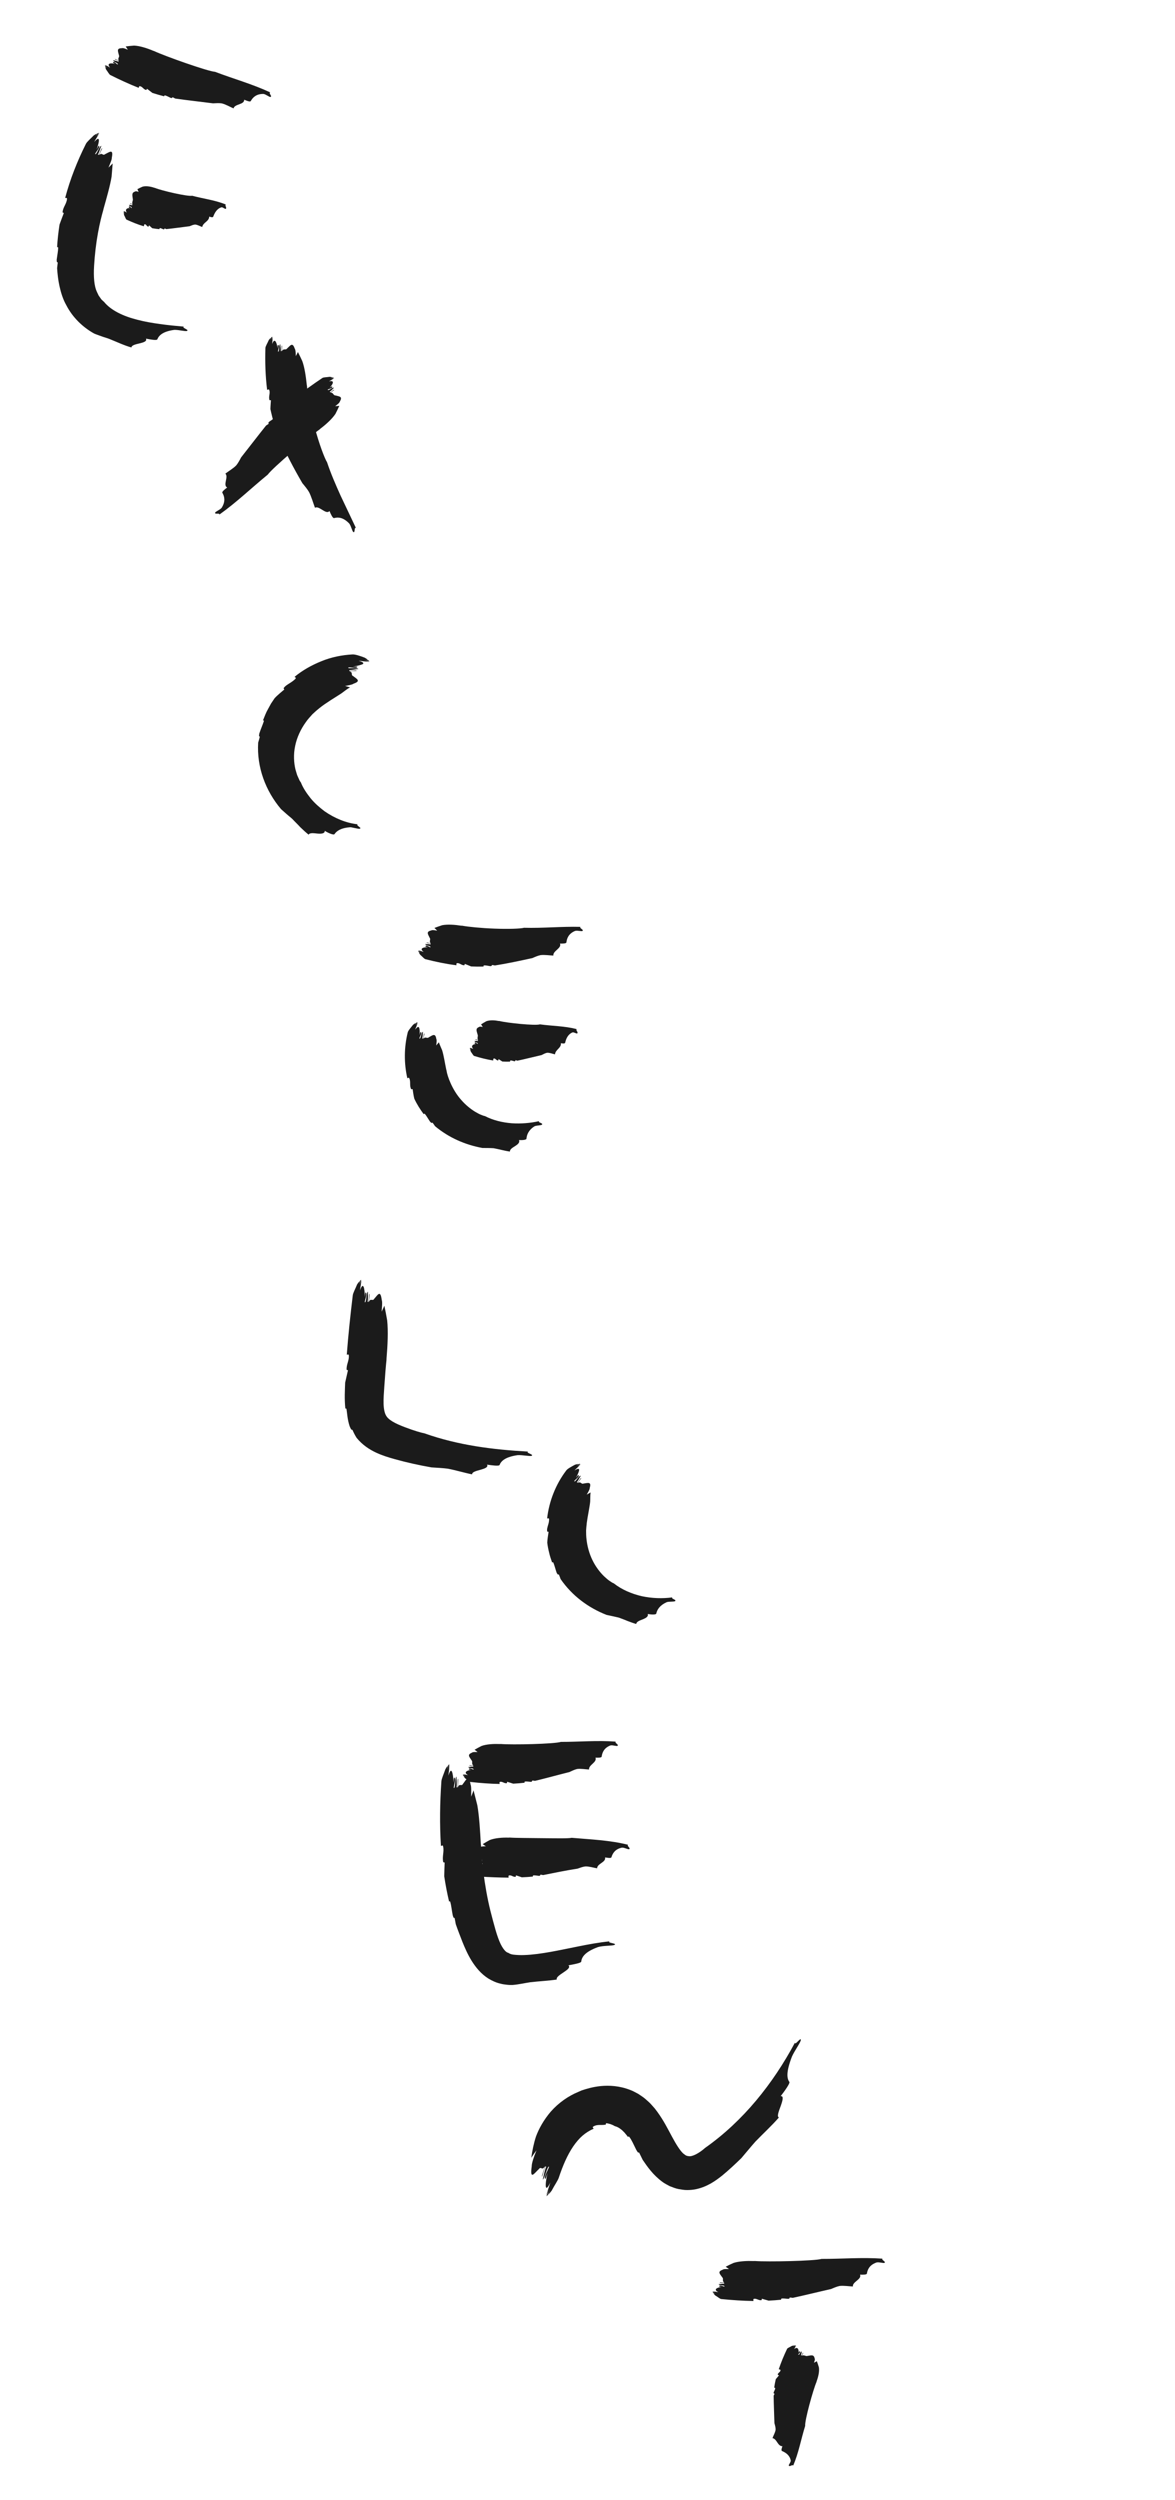 <?xml version="1.0" encoding="UTF-8"?><svg id="_レイヤー_2" xmlns="http://www.w3.org/2000/svg" viewBox="0 0 285 606"><defs><style>.cls-1 {
        fill: none;
      }

      .cls-2 {
        fill: #1b1b1b;
      }</style></defs><g id="de"><g><rect class="cls-1" y="0" width="285" height="606"/><path class="cls-2" d="M33.64,21.33c.08-.19.02-.42.25-.44.68.05.93.87,1.61.92.05-.1.11-.19.16-.29.43.31.85.67,1.3,1,.95.31,1.9.58,2.86.83.02-.12.05-.23.15-.23.41.06.9.37,1.44.61.09.01.18.03.26.04.09-.04.14-.14.18-.21.24.1.45.22.65.33,2.92.42,5.93.74,9.16,1.16.73-.04,1.47-.09,2.12.01.94.22,2.01.85,2.87,1.22.27-1.13,2.6-.85,2.59-2.11.57.24,1.43.61,1.59.32.48-.86,1.33-1.75,3.08-1.72.65.1,1.44.83,1.72.73.45-.17-.54-.94-.09-1.11-4.37-2.03-8.85-3.26-13.37-4.98-1.72-.1-12.19-3.81-14.78-5.03-.08-.03-.17-.05-.25-.08-1.43-.61-3.23-1.19-4.62-1.25-.66.04-1.35.13-2.04.21.2.28.38.55.53.8-.57-.24-1.15-.49-1.44-.38-1.41,0-.92.8-.72,1.71.22.45-.43.77-.01,1.3-.38-.16-.57-.24-.96-.41-.16.29,1.25.29.8.69-.33-.26-.82-.23-1.2-.39-.02.47,1.28.66,1.07,1.05-.25.02-.88-.97-1.15-.49-.05.1.33.26.52.34-1.25-.29-2.09-.06-1.21.91-.37-.16-.83-.58-1.25-.66,0,0,0,0,0,0,.19.09.5.33.68.4-.22-.09-.45-.19-.67-.28,0,.08.02.17.04.26.15.13.3.24.47.32-.15-.06-.3-.13-.45-.19.05.21.12.42.21.62.41.53.75,1.21,1.03,1.33,2.26,1.13,4.55,2.19,6.89,3.11Z"/><path class="cls-2" d="M15.81,47.97c.19.06.45-.13.44.27-.11,1.22-1.01,2.01-1.07,3.25l.3.16c-.34.89-.7,1.81-1.04,2.78-.28,1.83-.49,3.66-.59,5.49.12-.03.24-.04.26.14-.01.76-.22,1.79-.36,2.88,0,.16.01.33.02.49.06.13.17.17.24.2-.05.5-.11.95-.16,1.37.09,1.41.25,2.9.59,4.43.34,1.52.83,3.14,1.65,4.57,1.51,2.94,3.98,5.33,6.75,6.86.63.27,1.27.47,1.88.7.61.23,1.23.37,1.79.6,1.66.66,3.71,1.63,5.37,2.07.07-1.12,4.1-.82,3.53-2.14,1.04.21,2.63.5,2.75.17.38-.94,1.32-1.91,4.09-2.29,1.07-.05,2.72.43,3.11.25.61-.29-1.37-.75-.76-1.04-1.99-.17-3.93-.37-5.8-.63-1.88-.26-3.71-.57-5.42-1.02-3.45-.85-6.49-2.3-8.16-4.37-.09-.07-.21-.17-.35-.31-.15-.13-.32-.29-.45-.51-.15-.21-.32-.45-.5-.71-.13-.29-.28-.61-.45-.95-.6-1.31-.82-3.49-.65-6.2.16-2.75.5-5.59.94-7.99.43-2.41.95-4.39,1.28-5.53l.1-.42c.7-2.5,1.57-5.51,1.93-7.72.08-1.03.17-2.12.26-3.2-.37.37-.7.72-1.02,1.01.4-.98.85-1.94.81-2.4.46-2.27-.58-1.35-1.66-.84-.56.46-.71-.56-1.43.24.3-.67.45-1.01.77-1.67-.28-.21-.75,2.14-1.04,1.47.38-.61.52-1.41.84-2.08-.52.05-1.18,2.28-1.53,2.01.05-.42,1.36-1.68.93-2.03-.09-.07-.41.6-.57.94.77-2.16.87-3.54-.57-1.86.31-.67.98-1.5,1.24-2.24h-.01c-.18.34-.57.9-.73,1.22l.6-1.19c-.1.03-.2.07-.3.11-.2.27-.39.55-.55.86l.4-.79c-.25.12-.52.28-.78.46-.78.8-1.65,1.53-1.9,2.05-2.09,4.17-3.83,8.57-5.03,13.1Z"/><path class="cls-2" d="M34.9,54.84c.05-.19.03-.41.17-.47.42-.08.55.65.97.56.04-.1.07-.21.11-.31.25.21.51.47.77.7.58.11,1.16.18,1.75.23.02-.12.04-.23.1-.25.26-.02.55.18.88.3.05,0,.11-.01.16-.01.06-.06.1-.17.12-.23.15.05.27.12.39.18,1.81-.18,3.67-.46,5.67-.7.46-.19.92-.38,1.32-.41.58.03,1.22.42,1.74.6.22-1.14,1.66-1.33,1.7-2.53.35.12.87.3.98,0,.34-.92.9-1.94,2-2.25.4-.03.86.52,1.05.36.29-.25-.3-.79-.01-1.04-2.65-1.08-5.4-1.38-8.15-2.12-1.07.24-7.46-1.24-9.03-1.9-.05,0-.1-.02-.15-.03-.87-.3-1.97-.5-2.84-.28-.41.17-.85.39-1.28.61.11.23.21.45.3.67-.35-.12-.7-.24-.89-.07-.88.27-.6.95-.52,1.78.12.39-.3.82-.06,1.25-.23-.08-.35-.12-.58-.2-.11.31.77.03.47.51-.2-.18-.5-.06-.73-.14-.03.45.78.38.63.79-.15.06-.51-.75-.7-.24-.04.1.2.18.31.22-.77-.03-1.31.36-.8,1.11-.23-.08-.49-.39-.76-.38,0,0,0,0,0,0,.12.05.3.22.41.25-.14-.05-.27-.09-.41-.14,0,.08,0,.16.01.24.09.09.18.17.28.21-.09-.03-.18-.06-.27-.09.02.19.06.38.1.55.24.43.42,1.01.59,1.07,1.37.63,2.76,1.2,4.18,1.61Z"/><path class="cls-2" d="M64.8,94.5c.2-.02.38-.23.51.04.3.84-.25,1.63.07,2.47h.33c-.03.7-.11,1.43-.12,2.17.29,1.3.59,2.59,1,3.85.11-.06.21-.1.28.02.2.51.25,1.28.39,2.05l.14.32c.09.07.21.07.28.06.07.35.12.66.16.95,1.55,3.57,3.39,7.07,5.51,10.71.6.72,1.19,1.42,1.62,2.16.56,1.11,1,2.65,1.43,3.79.98-.62,2.7,1.8,3.52.78.29.73.79,1.81,1.11,1.72.97-.27,2.22-.21,3.68,1.32.49.64.7,1.91,1.01,2.07.48.24.12-1.24.61-1-1.26-2.66-2.49-5.24-3.72-7.84-1.18-2.62-2.34-5.27-3.28-8.08-.56-.87-1.97-4.53-3-8.5-1.08-3.96-1.74-8.21-1.87-9.95l-.05-.31c-.2-1.9-.51-4.19-1.09-5.77-.32-.72-.69-1.46-1.06-2.2-.17.36-.34.7-.51,1-.02-.78-.05-1.55-.27-1.84-.55-1.64-1.09-.69-1.86,0-.32.48-.88-.13-1.19.63-.02-.53,0-.8-.01-1.34-.33-.05.23,1.64-.32,1.29.09-.52-.12-1.09-.12-1.63-.44.2-.11,1.87-.53,1.81-.13-.29.53-1.54-.02-1.62-.11-.02-.11.52-.11.79-.22-1.65-.77-2.57-1.31-1.02,0-.53.21-1.29.11-1.85h0c0,.29-.11.77-.11,1.03v-.96c-.08.05-.15.11-.22.17-.06.24-.11.48-.11.73v-.64c-.17.16-.34.35-.49.56-.33.77-.82,1.53-.82,1.94-.1,3.37,0,6.77.42,10.11Z"/><path class="cls-2" d="M71.67,96.36c.12.16.36.23.25.44-.42.59-1.28.42-1.7,1.01.06.09.11.19.17.28-.51.24-1.06.45-1.6.7-.79.71-1.56,1.44-2.3,2.19.1.08.18.15.12.25-.28.34-.82.64-1.33,1.01-.06.07-.12.15-.18.22-.01.1.05.2.08.26-.23.17-.44.31-.64.43-1.97,2.45-3.91,5.01-6.06,7.73-.36.69-.73,1.37-1.17,1.92-.71.74-1.86,1.41-2.65,2.01.85.8-.67,2.77.44,3.37-.53.4-1.33,1-1.16,1.29.5.85.82,2.05-.17,3.62-.45.54-1.53.9-1.59,1.2-.1.49,1.13-.03,1.03.45,4.19-2.98,7.75-6.43,11.75-9.7,1.04-1.51,10.07-9.2,12.57-10.95.07-.06.14-.12.2-.19,1.33-1,2.83-2.35,3.64-3.58.33-.62.63-1.29.93-1.95-.36.05-.69.08-1,.09.53-.4,1.06-.8,1.13-1.13.78-1.28-.2-1.22-1.12-1.48-.52-.02-.44-.76-1.14-.64.35-.27.53-.4.88-.67-.17-.28-.95.99-1.05.38.41-.17.65-.63,1-.9-.4-.25-1.29.84-1.52.46.12-.23,1.34-.33,1.06-.8-.06-.09-.41.17-.59.31.95-.99,1.2-1.87-.14-1.54.34-.26.96-.47,1.27-.82,0,0,0,0,0,0-.19.13-.56.29-.73.42.21-.16.41-.31.62-.47-.08-.03-.16-.06-.25-.09-.19.07-.38.15-.54.27.14-.1.27-.21.41-.31-.21-.06-.44-.09-.66-.11-.7.12-1.48.09-1.74.29-2.24,1.5-4.44,3.06-6.53,4.73Z"/><path class="cls-2" d="M71.46,164.08c.12.16.46.15.19.48-.46.46-.95.78-1.46,1.1-.5.33-1.05.62-1.41,1.19l.18.29c-.76.66-1.63,1.32-2.37,2.14-.28.42-.57.83-.84,1.25l-.73,1.33c-.51.87-.85,1.83-1.23,2.76.13,0,.24.02.2.22-.25.79-.72,1.84-1.1,2.98-.02.18-.04.36-.07.53.04.15.14.21.2.25-.13.52-.27.98-.4,1.41-.37,5.99,1.81,11.73,5.55,16.14.47.41.94.83,1.39,1.23.45.41.94.76,1.35,1.15.57.62,1.27,1.27,1.91,1.98.68.66,1.39,1.31,2.04,1.83.24-.53,1.26-.36,2.17-.27.93.08,1.78,0,1.74-.67.82.53,2.17,1.09,2.35.82.56-.83,1.64-1.54,3.82-1.69.21,0,.44.05.67.11.23.05.47.09.7.14.45.09.84.18.99.1.3-.15-.06-.33-.29-.53-.25-.19-.49-.39-.26-.53-2.83-.32-5.57-1.46-8.04-3.17-1.2-.91-2.35-1.91-3.33-3.09-.94-1.19-1.85-2.47-2.4-3.89-.08-.11-.19-.25-.3-.44-.09-.2-.2-.43-.32-.7-.11-.27-.28-.57-.37-.91-.1-.34-.21-.72-.33-1.11-.38-1.6-.51-3.63-.07-5.68.41-2.06,1.39-4.1,2.52-5.67.54-.81,1.17-1.45,1.68-2.03.57-.52,1.04-.96,1.42-1.25l.26-.22c1.62-1.3,3.76-2.54,5.27-3.53.68-.47,1.38-1.08,2.16-1.51-.42-.1-.83-.25-1.2-.33.88-.17,1.75-.31,2.07-.56,1.86-.64.8-1.14-.13-1.85-.64-.27.11-.93-.9-1.1.69-.14,1.06-.09,1.76-.15.03-.17-.51-.08-1.01-.02-.49.04-.93.16-.73-.16.69-.01,1.45-.22,2.17-.28-.13-.21-.77-.2-1.36-.19-.6-.02-1.13.1-1.11-.14.39-.23,2.12.37,2.22-.2.02-.11-.72-.07-1.1-.04,1.14-.19,2.03-.42,2.39-.6.35-.2.16-.53-.97-.8.78-.02,1.87.28,2.68.23h0c-.4-.04-1.1-.18-1.48-.2l1.4.08c-.07-.08-.14-.16-.23-.24-.35-.08-.7-.15-1.07-.16l.94.05c-.22-.19-.49-.37-.79-.54-1.13-.43-2.29-.81-2.94-.78-2.57.14-5.15.66-7.51,1.63-2.37.95-4.62,2.2-6.57,3.82Z"/><path class="cls-2" d="M110.71,233.96c.03-.2-.08-.42.13-.48.68-.11,1.14.61,1.82.49l.08-.32c.48.2,1.02.42,1.54.63,1.01.04,2.01.06,3.01.02-.02-.12-.02-.23.08-.27.42-.06.98.1,1.57.18l.27-.04c.07-.07.1-.18.11-.25.27.03.5.07.72.12,2.94-.46,5.91-1.1,9.09-1.79.67-.3,1.34-.59,1.99-.72.95-.12,2.17.08,3.1.11-.15-1.15,2.08-1.76,1.61-2.91.61.02,1.53.02,1.56-.3.11-.99.54-2.12,2.11-2.77.62-.17,1.59.2,1.8,0,.33-.33-.84-.65-.51-.98-4.62-.12-9.04.35-13.69.22-.8.24-3.87.33-7.08.21-3.21-.11-6.56-.45-7.91-.71h-.25c-1.48-.24-3.29-.38-4.61-.12-.61.19-1.25.43-1.88.66.25.23.47.45.66.67-.6-.11-1.19-.22-1.45-.05-1.35.29-.72.97-.34,1.82.31.39-.26.84.25,1.27-.4-.08-.6-.12-1.01-.2-.1.32,1.28.03.91.51-.37-.18-.84-.05-1.24-.13.07.46,1.38.39,1.26.8-.24.07-1.06-.76-1.22-.24-.03.11.37.19.58.23-1.28-.03-2.06.37-1,1.14-.4-.08-.93-.4-1.36-.39h0c.21.06.55.23.75.27l-.72-.14c.03.08.06.16.09.24.17.09.34.18.53.21l-.48-.09c.09.19.2.38.33.57.52.44.99,1.03,1.3,1.09,2.47.63,4.99,1.16,7.51,1.47Z"/><path class="cls-2" d="M98.77,261.39c.2-.04.35-.28.51,0,.4.87-.02,1.8.47,2.66l.33-.04c.12.74.21,1.54.41,2.32.62,1.34,1.41,2.58,2.28,3.76.08-.1.16-.17.28-.07.39.46.79,1.2,1.28,1.91l.29.26c.12.03.22-.02.29-.05.24.31.44.59.61.86,3.31,2.76,7.27,4.51,11.49,5.28.95.01,1.87,0,2.72.06,1.22.21,2.75.66,3.96.81-.04-.58.68-.96,1.3-1.36.63-.4,1.16-.86.89-1.43.72.05,1.8-.01,1.82-.34.08-.99.53-2.12,1.99-3.02.59-.23,1.62-.16,1.79-.39.24-.4-.99-.44-.74-.83-2.16.48-4.37.65-6.6.51-2.23-.18-4.49-.69-6.54-1.75-.21-.02-.53-.13-.94-.31-.42-.16-.9-.43-1.45-.75-1.07-.66-2.29-1.63-3.34-2.85-2.17-2.41-3.39-5.77-3.57-7.16l-.07-.25c-.32-1.51-.58-3.32-.99-4.64-.24-.6-.57-1.25-.79-1.92-.23.27-.44.52-.65.77.09-.67.18-1.32.02-1.61-.23-1.5-.93-.84-1.82-.36-.41.39-.85-.3-1.28.36.06-.52.15-.77.25-1.28-.32-.12-.11,1.6-.57,1.17.18-.49.11-1.07.21-1.59-.48.09-.49,1.79-.88,1.65-.09-.32.83-1.4.31-1.6-.1-.04-.22.49-.27.76.11-1.67-.08-2.75-1.06-1.32.13-.55.57-1.25.64-1.85h0c-.09.28-.33.75-.41,1.01l.28-.97c-.09.03-.17.07-.26.11-.13.23-.25.46-.32.72l.19-.65c-.21.12-.43.26-.64.44-.57.71-1.2,1.41-1.3,1.87-.89,3.62-.92,7.46-.09,11.09Z"/><path class="cls-2" d="M119.63,257.09c.03-.2-.03-.41.12-.49.43-.13.67.58,1.11.45.02-.11.05-.21.07-.32.3.18.6.41.92.6.63.04,1.25.04,1.88.02,0-.12,0-.23.07-.27.27-.05.6.11.97.19.06-.01.11-.02.17-.03.05-.06.08-.18.09-.25.16.03.31.08.44.14,1.88-.39,3.81-.9,5.89-1.37.46-.24.92-.48,1.34-.56.61-.04,1.35.27,1.92.39.07-1.15,1.56-1.52,1.43-2.72.38.08.96.19,1.04-.13.22-.96.67-2.03,1.78-2.48.42-.08.99.41,1.16.23.27-.28-.43-.75-.16-1.03-2.95-.76-5.9-.73-8.91-1.15-1.1.37-8.06-.35-9.81-.81-.05,0-.11,0-.16,0-.96-.19-2.15-.27-3.04.06-.41.22-.84.49-1.27.76.15.21.29.42.41.63-.39-.08-.77-.15-.95.03-.89.38-.5,1.01-.29,1.83.18.37-.2.85.11,1.25-.26-.05-.38-.08-.64-.13-.07.32.82-.06.57.45-.23-.16-.54,0-.79-.05.03.45.87.29.78.71-.15.08-.65-.69-.77-.15-.02.11.23.16.36.18-.82.06-1.33.51-.68,1.2-.25-.05-.58-.33-.85-.29,0,0,0,0,0,0,.13.04.35.18.47.2-.15-.03-.3-.06-.45-.09.01.08.03.16.05.24.1.08.21.15.33.17-.1-.02-.2-.04-.3-.06.05.19.12.37.19.54.31.4.59.95.78.99,1.53.47,3.08.86,4.64,1.11Z"/><path class="cls-2" d="M84.12,328.39c.2.02.42-.22.49.18.11,1.26-.64,2.22-.53,3.49l.32.11c-.22.95-.45,1.96-.68,2.98-.06,1.84-.21,3.89.05,6.33.11-.07.22-.11.28.13.16.99.21,2.48.76,4.14.09.23.22.47.33.7.14.16.27.16.34.16.32.72.65,1.37,1.01,1.93,1.41,1.74,3.13,2.84,4.71,3.58,1.59.74,3.1,1.19,4.51,1.58,2.88.81,5.85,1.47,8.94,2.01,1.35.09,2.69.15,3.95.31,1.84.34,4.12,1.03,5.91,1.38-.04-.59,1.06-.84,2.06-1.12,1.01-.29,1.91-.6,1.57-1.24,1.16.18,2.91.41,3.03.09.37-.96,1.36-1.95,4.39-2.39,1.18-.07,2.98.35,3.39.16.65-.31-1.52-.71-.86-1.02-8.59-.48-16.93-1.52-25.16-4.43-.74-.13-2.48-.63-4.71-1.48-1.11-.42-2.2-.88-3.03-1.39-.41-.25-.76-.51-1.02-.76-.26-.25-.41-.46-.57-.75-.31-.56-.53-1.54-.56-2.77-.04-1.22.07-2.65.17-4.08.19-2.81.38-5.15.53-6.51l.02-.5c.26-2.97.42-6.59.15-9.14-.19-1.17-.44-2.37-.68-3.56-.23.53-.45,1.02-.67,1.45.11-1.19.21-2.38.03-2.85-.32-2.57-.99-1.17-1.84-.25-.39.68-.85-.31-1.28.77.07-.79.11-1.19.18-1.98-.32-.11,0,2.45-.49,1.87.18-.75.03-1.62.1-2.41-.46.24-.35,2.73-.78,2.58-.07-.43.74-2.19.21-2.38-.11-.04-.18.75-.21,1.15,0-2.45-.43-3.83-1.17-1.64.07-.77.37-1.85.35-2.67h0c-.05.41-.21,1.11-.24,1.48l.12-1.39c-.08.07-.16.15-.24.23-.09.34-.17.69-.2,1.05l.08-.92c-.19.22-.38.47-.56.75-.42,1.07-1.01,2.09-1.06,2.69-.58,4.78-1.09,9.59-1.45,14.38Z"/><path class="cls-2" d="M132.7,368.08c.2.03.43-.17.48.18.02.54-.11,1.01-.26,1.49-.13.48-.31.97-.19,1.51l.33.08c-.11.83-.29,1.71-.32,2.62.09.82.26,1.64.46,2.44.17.81.46,1.59.72,2.37.1-.08.2-.12.29.02.27.62.49,1.54.81,2.47.08.13.15.25.23.37.11.07.23.05.3.04.17.4.31.77.43,1.12,2.77,4.01,6.69,6.94,11.15,8.68,1.03.23,2.03.42,2.95.65.65.25,1.39.5,2.12.82.74.28,1.47.55,2.13.73.03-.58.88-.85,1.61-1.14.75-.31,1.39-.68,1.17-1.29.79.16,2,.23,2.07-.09.21-.97.86-2.03,2.58-2.79.68-.17,1.81-.04,2.02-.25.31-.38-1.04-.51-.71-.89-2.43.33-4.91.23-7.36-.28-2.43-.56-4.84-1.55-6.85-3.13-.22-.07-.55-.26-.95-.55-.42-.27-.88-.68-1.39-1.15-1-.97-2.05-2.33-2.82-3.92-.78-1.59-1.26-3.4-1.43-4.99-.11-.79-.1-1.54-.11-2.17.04-.63.08-1.16.14-1.55l.02-.28c.22-1.69.67-3.66.83-5.17.04-.7,0-1.49.1-2.25-.33.18-.64.36-.94.53.37-.64.76-1.27.73-1.62.49-1.58-.47-1.21-1.52-1.06-.56.23-.65-.63-1.35-.12.29-.51.5-.72.83-1.2-.11-.12-.34.28-.55.62-.22.34-.39.67-.52.35.38-.43.61-1.05.95-1.54-.49-.09-1.31,1.62-1.6,1.34.05-.37,1.43-1.1,1.04-1.51-.08-.08-.44.41-.62.66.46-.83.75-1.54.77-1.89.01-.36-.33-.42-1.12.13.39-.51,1.16-1.04,1.52-1.6h0c-.23.24-.68.61-.89.85l.75-.86c-.1,0-.2,0-.3,0-.23.18-.46.37-.66.6l.51-.58c-.26.03-.53.09-.81.18-.89.48-1.81.96-2.12,1.39-2.57,3.38-4.16,7.46-4.64,11.61Z"/><path class="cls-2" d="M121.19,432.45c0-.2-.12-.4.07-.5.61-.19,1.1.49,1.71.29.01-.11.03-.22.04-.33.47.14.96.32,1.47.47.93-.05,1.85-.12,2.76-.23-.02-.12-.04-.23.06-.27.38-.09.91.03,1.46.06.08-.02.16-.04.24-.06.06-.07.08-.19.09-.26.25.01.47.04.67.08,2.69-.64,5.41-1.4,8.37-2.14.62-.3,1.25-.6,1.85-.74.89-.12,2.03.09,2.9.13-.13-1.15,1.99-1.72,1.56-2.88.58.02,1.45.06,1.5-.26.13-.98.58-2.11,2.12-2.7.6-.14,1.53.27,1.74.08.33-.31-.78-.69-.45-1-4.48-.35-8.79.07-13.3.06-1.54.51-11.89.74-14.55.51-.08,0-.16,0-.24.01-1.45-.06-3.21.02-4.44.46-.56.27-1.14.6-1.71.92.27.19.51.38.72.57-.58-.02-1.16-.05-1.38.16-1.24.49-.54,1.07-.06,1.85.34.34-.12.87.42,1.22-.39-.02-.58-.02-.97-.04-.04.33,1.19-.17.92.37-.37-.12-.79.07-1.17.06.13.44,1.34.17,1.28.6-.21.1-1.09-.59-1.16-.05-.01.11.37.13.57.13-1.19.17-1.85.69-.76,1.28-.38-.02-.91-.25-1.31-.17,0,0,0,0,0,0,.2.02.54.13.73.14-.23,0-.45-.02-.68-.03.04.08.08.15.12.23.17.07.34.12.52.13-.15,0-.3-.01-.45-.02.11.18.24.35.38.51.54.35,1.05.87,1.34.88,2.34.26,4.69.44,7.03.48Z"/><path class="cls-2" d="M106.97,447.46c.2,0,.39-.3.51.13.3,1.34-.3,2.49.04,3.84l.33.07c-.04,1.07-.08,2.19-.1,3.33.31,2.06.7,4.11,1.18,6.13.11-.07.21-.12.29.08.24.83.35,2.02.59,3.24.06.18.11.35.17.52.1.12.22.13.29.14.11.55.2,1.04.28,1.5.26.73.51,1.44.77,2.11.28.71.55,1.43.83,2.15.6,1.48,1.27,3.04,2.24,4.61.97,1.55,2.27,3.19,4.1,4.33.92.55,1.91,1,2.92,1.22.51.14,1.01.21,1.51.26.52.07.96.06,1.41.06,1.54-.13,2.96-.47,4.31-.67,2-.23,4.52-.36,6.42-.65-.46-1.07,3.94-2.47,2.81-3.45,1.23-.22,3.08-.55,3.11-.89.11-1.01.77-2.33,4.07-3.53,1.3-.39,3.52-.27,4-.53.75-.41-1.92-.45-1.18-.86-2.68.27-5.11.73-7.46,1.2-2.35.47-4.62.95-6.83,1.35-2.2.39-4.36.7-6.34.77-.99.05-1.95-.01-2.75-.1-.57-.08-.89-.23-1.2-.44-.08,0-.17-.03-.27-.1-.12-.04-.25-.16-.41-.29-.31-.3-.73-.83-1.16-1.7-.43-.87-.85-2.06-1.26-3.47-.21-.74-.42-1.5-.63-2.28-.2-.76-.4-1.53-.6-2.31-1.55-6.22-2.19-13.02-2.28-15.8l-.06-.5c-.16-3.03-.38-6.72-.84-9.31-.3-1.17-.61-2.4-.92-3.62-.2.56-.39,1.08-.58,1.54.02-1.24.07-2.47-.14-2.95-.44-2.65-1.04-1.17-1.85-.16-.35.73-.87-.28-1.23.88.03-.84.05-1.26.08-2.1-.33-.1.12,2.59-.4,2,.13-.81-.04-1.71-.01-2.55-.45.28-.23,2.91-.65,2.77-.1-.46.63-2.35.09-2.53-.11-.04-.14.81-.16,1.23-.12-2.6-.57-4.05-1.24-1.69.03-.83.31-1.99.26-2.86h0c-.03.44-.17,1.19-.19,1.59l.08-1.49c-.08.08-.16.16-.24.25-.08.37-.15.74-.17,1.13l.05-.99c-.19.24-.37.52-.54.83-.4,1.16-.93,2.29-.96,2.93-.36,5.17-.44,10.42-.11,15.65Z"/><path class="cls-2" d="M123.37,455.14c0-.2-.12-.4.07-.5.59-.2,1.07.48,1.67.29l.04-.33c.46.14.94.32,1.42.48.9-.03,1.79-.1,2.69-.18-.02-.12-.03-.23.06-.27.37-.08.89.05,1.42.1l.24-.05c.06-.07.08-.18.1-.25.24.02.45.06.65.11,2.65-.53,5.37-1.1,8.35-1.56.64-.23,1.29-.47,1.9-.54.9-.03,2,.32,2.85.46.01-1.16,2.19-1.44,1.94-2.65.58.1,1.44.27,1.54-.04.28-.94.9-2,2.56-2.33.64-.03,1.51.53,1.76.37.39-.25-.68-.81-.28-1.06-4.53-1.13-9.03-1.28-13.68-1.69-.82.19-3.89.12-7.11.09-3.22-.05-6.57-.04-7.95-.15l-.25.02c-1.5-.05-3.32.09-4.57.58-.57.3-1.14.65-1.71,1,.28.18.54.36.77.53-.59,0-1.19,0-1.4.23-1.23.57-.48,1.1.04,1.86.36.32-.07.87.48,1.2-.39,0-.58,0-.97.01-.03.33,1.18-.24.94.31-.38-.11-.78.12-1.17.13.16.43,1.34.09,1.3.53-.2.11-1.11-.53-1.15.02,0,.11.38.1.57.1-1.17.24-1.78.8-.68,1.32-.37,0-.91-.19-1.3-.09h0c.2.02.54.11.72.1h-.67s.13.23.13.23c.17.06.34.1.51.1h-.44c.12.18.26.34.41.49.55.32,1.08.8,1.36.8,2.29.14,4.58.23,6.85.25Z"/><path class="cls-2" d="M143.98,516c-.07-.19-.38-.28-.07-.51,1.03-.64,2.09-.21,3.04-.48l.05-.33c.82.09,1.55.36,2.11.71.59.16,1.01.38,1.53.8.26.16.53.5.82.76.28.36.57.65.86,1.08.07-.11.15-.19.3-.04.54.64,1.05,1.84,1.71,3.16.12.19.24.37.35.56.14.12.26.1.34.1.32.65.6,1.23.87,1.77,1.15,1.68,2.48,3.62,4.72,5.28.53.42,1.22.75,1.84,1.09.69.26,1.38.55,2.09.69.72.11,1.42.27,2.16.25.73,0,1.45-.07,2.12-.21,2.74-.59,4.69-1.99,6.37-3.32,1.64-1.36,3.11-2.73,4.63-4.21,1.17-1.37,2.29-2.75,3.42-4.02,1.73-1.8,4.09-3.97,5.68-5.83-.55-.23,0-1.57.46-2.83.45-1.27.78-2.45-.03-2.34.97-1.23,2.33-3.16,2.12-3.44-.63-.85-.83-2.43.63-6.18.64-1.42,2.08-3.39,2.14-3.97.1-.91-1.52,1.51-1.41.59-2.7,5.04-5.81,9.74-9.43,14.06-3.6,4.3-7.78,8.26-12.43,11.52-.33.31-.92.78-1.62,1.21-.69.43-1.48.75-1.95.77-.13.02-.23.02-.37-.02-.14-.02-.29-.01-.4-.08-.26-.03-.53-.27-.92-.57-.78-.71-1.73-2.24-2.7-4.04-.98-1.81-2.03-3.94-3.59-6.07l-.6-.79-.69-.78c-.43-.52-1-1.01-1.54-1.48-.52-.48-1.2-.88-1.79-1.29-.65-.33-1.28-.71-1.93-.94-2.62-1.03-5.13-1.14-7.12-.95-2.01.2-3.57.69-4.7,1.07l-.79.35c-2.4.98-4.78,2.64-6.66,4.77-1.73,2.02-2.93,4.21-3.6,6.05-.56,1.72-.9,3.46-1.14,5.15.44-.68.86-1.29,1.27-1.81-.66,1.58-1.18,3.18-1.16,3.85-.49,3.52.61,1.73,1.73.7.61-.8.74.56,1.5-.73-.33.99-.49,1.5-.79,2.51.26.2.75-3.16,1.06-2.3-.42.92-.55,2.06-.83,3.07.5-.25,1.15-3.44,1.54-3.14-.09.54-1.41,2.62-.92,2.97.09.06.38-.93.54-1.43-.71,3.12-.59,4.98.69,2.29-.27.97-.84,2.31-1.02,3.39h.01c.14-.53.47-1.41.6-1.89l-.46,1.79c.1-.08.2-.17.3-.26.17-.43.33-.87.46-1.33l-.31,1.18c.24-.26.49-.56.74-.89.69-1.32,1.52-2.48,1.74-3.18.94-2.84,2.05-5.43,3.46-7.51.68-1.01,1.54-2.01,2.27-2.63.79-.69,1.73-1.27,2.71-1.7Z"/><path class="cls-2" d="M182.76,557.77c0-.2-.13-.4.08-.5.68-.19,1.22.49,1.9.29.02-.11.03-.22.05-.33.52.14,1.07.32,1.63.47,1.03-.05,2.05-.12,3.07-.23-.03-.12-.04-.23.06-.27.42-.09,1.01.03,1.62.06.09-.02.18-.04.27-.06.07-.07.09-.19.1-.26.27.01.52.04.75.08,2.98-.64,6.01-1.4,9.3-2.14.69-.3,1.39-.6,2.06-.74.99-.12,2.26.09,3.22.13-.15-1.15,2.21-1.72,1.74-2.88.64.02,1.61.06,1.66-.26.15-.98.65-2.11,2.36-2.69.67-.14,1.7.27,1.93.08.37-.31-.87-.69-.5-1-4.98-.35-9.77.07-14.78.06-1.71.51-13.21.74-16.17.51-.09,0-.18,0-.27.01-1.61-.06-3.57.02-4.93.46-.63.27-1.26.6-1.9.92.29.19.57.38.8.57-.65-.02-1.29-.05-1.54.16-1.37.49-.6,1.07-.07,1.86.38.34-.13.87.46,1.22-.43-.02-.64-.02-1.07-.04-.05.33,1.32-.17,1.03.37-.41-.12-.88.08-1.31.06.15.44,1.49.17,1.42.6-.23.1-1.21-.59-1.29-.05-.02.11.41.13.63.13-1.32.17-2.05.69-.84,1.28-.42-.02-1.01-.25-1.45-.17,0,0,0,0,0,0,.22.02.6.13.81.14-.25,0-.5-.02-.75-.03.04.08.08.15.13.23.19.07.38.12.57.13-.17,0-.33-.01-.5-.02.13.18.27.35.43.51.6.35,1.17.87,1.49.88,2.6.26,5.21.44,7.81.48Z"/><path class="cls-2" d="M188.85,574.33c.19.06.41.03.46.2.05.5-.71.65-.66,1.15.1.04.2.08.3.13-.24.3-.52.6-.78.92-.16.68-.29,1.37-.39,2.06.12.02.23.04.25.12,0,.3-.23.65-.38,1.03,0,.06,0,.13,0,.19.05.07.16.11.22.14-.07.18-.14.33-.22.46.02,2.13.13,4.32.19,6.67.15.54.3,1.08.29,1.56-.08.68-.54,1.44-.76,2.06,1.13.24,1.2,1.94,2.41,1.98-.15.41-.38,1.03-.08,1.16.9.38,1.88,1.04,2.1,2.32,0,.48-.6,1.02-.46,1.23.23.33.83-.36,1.06-.03,1.33-3.13,1.89-6.37,2.9-9.62-.15-1.26,1.94-8.8,2.75-10.66.01-.06.03-.12.04-.18.38-1.03.69-2.33.54-3.34-.13-.49-.32-1-.5-1.5-.24.14-.48.26-.7.36.15-.41.31-.82.16-1.05-.2-1.04-.9-.7-1.76-.59-.4.15-.81-.34-1.26-.06.1-.27.15-.41.26-.69-.3-.13-.11.91-.56.56.2-.23.1-.59.21-.87-.45-.03-.46.92-.86.75-.05-.18.81-.61.31-.82-.1-.04-.2.23-.25.37.11-.91-.24-1.53-1.05-.92.1-.27.44-.58.46-.9,0,0,0,0,0,0-.06.14-.25.35-.29.48.06-.16.12-.32.18-.48-.08,0-.16.01-.24.02-.1.1-.19.21-.24.33.04-.11.08-.21.12-.32-.19.03-.39.07-.57.13-.45.28-1.06.5-1.14.71-.77,1.61-1.46,3.26-2.02,4.94Z"/></g></g></svg>